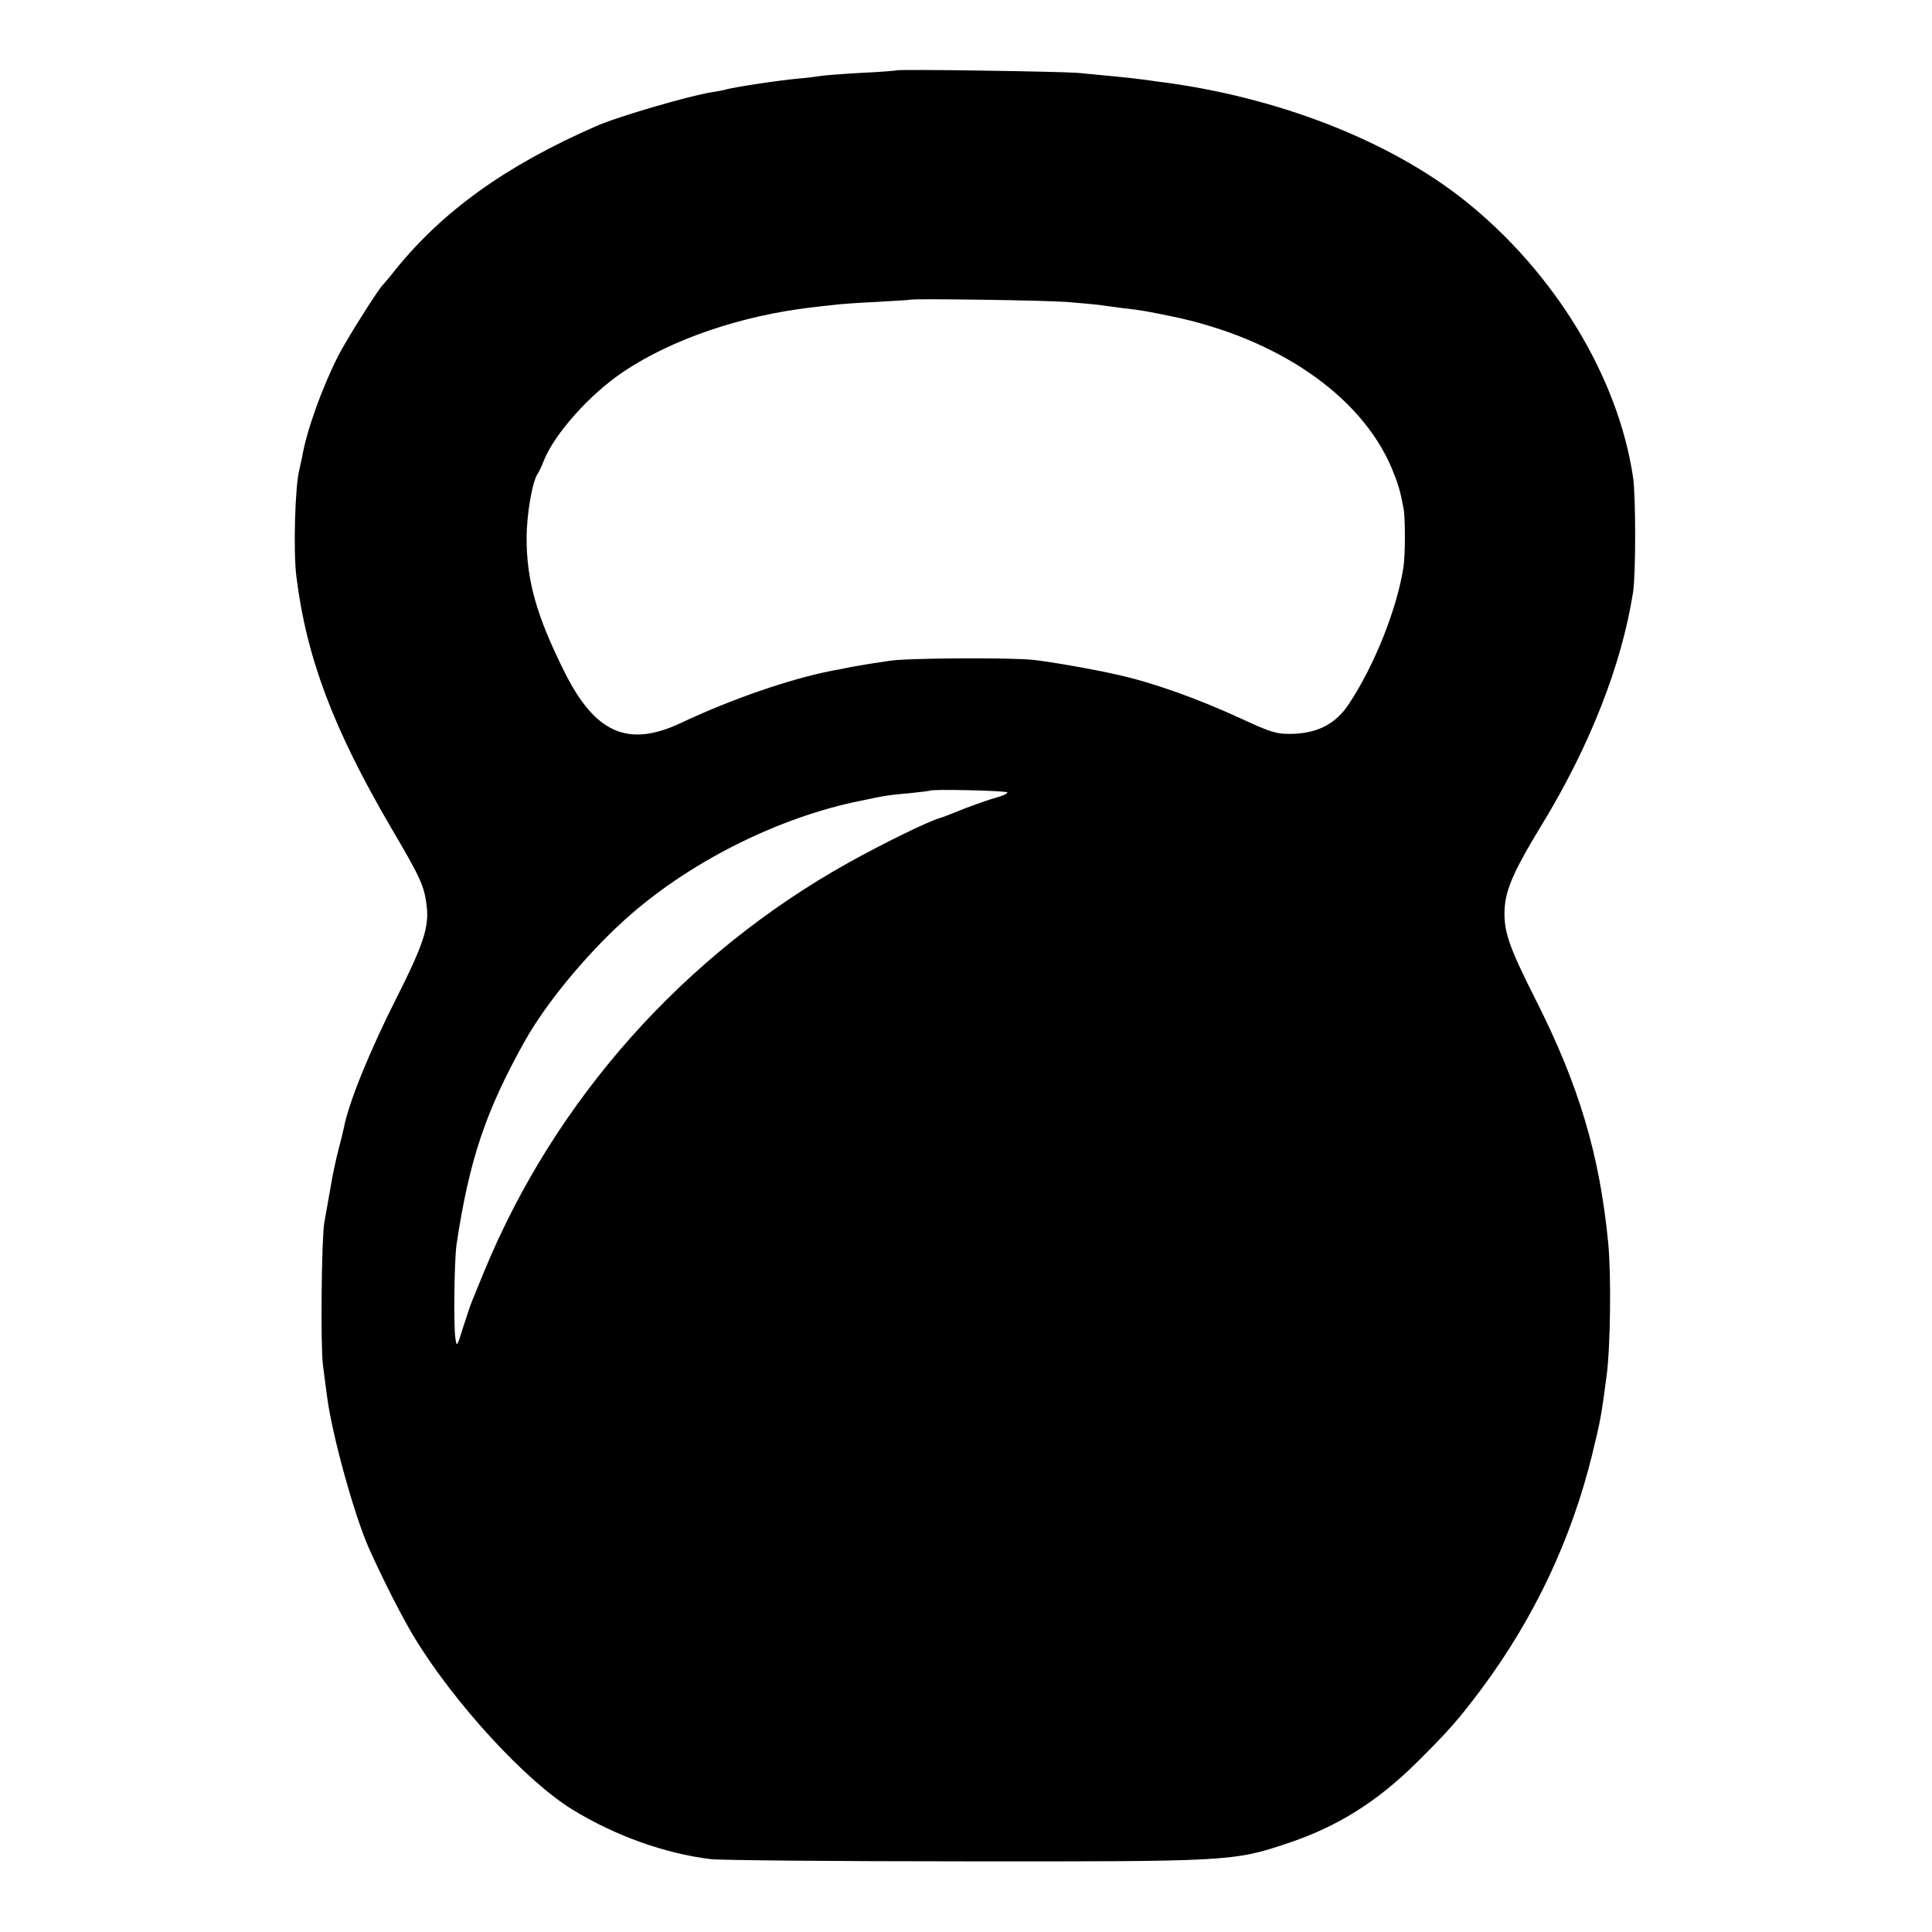 <?xml version="1.0" standalone="no"?>
<!DOCTYPE svg PUBLIC "-//W3C//DTD SVG 20010904//EN"
 "http://www.w3.org/TR/2001/REC-SVG-20010904/DTD/svg10.dtd">
<svg version="1.0" xmlns="http://www.w3.org/2000/svg"
 width="700pt" height="700pt" viewBox="0 0 700 700"
 preserveAspectRatio="xMidYMid meet">
<g transform="translate(0,700) scale(0.1,-0.1)"
fill="#000000" stroke="none">
<path d="M3248 6745 c-2 -1 -59 -6 -128 -9 -69 -4 -134 -9 -145 -11 -11 -2
-49 -7 -85 -10 -67 -6 -240 -32 -262 -40 -7 -2 -29 -6 -48 -9 -79 -12 -341
-88 -420 -123 -327 -143 -555 -307 -728 -521 -20 -26 -40 -49 -43 -52 -15 -12
-134 -201 -164 -260 -60 -119 -115 -273 -131 -369 -3 -14 -7 -33 -9 -41 -16
-58 -23 -299 -11 -390 36 -291 133 -549 340 -904 112 -190 123 -216 132 -289
9 -76 -12 -140 -111 -336 -96 -190 -172 -377 -189 -467 -2 -10 -11 -47 -20
-81 -9 -34 -23 -99 -30 -145 -8 -46 -18 -99 -21 -118 -10 -54 -14 -448 -5
-515 4 -33 11 -85 15 -115 18 -139 98 -428 151 -548 50 -112 122 -254 166
-326 145 -238 404 -520 573 -623 153 -94 335 -159 500 -179 33 -4 447 -8 920
-8 956 -1 975 0 1169 65 183 61 326 151 472 296 113 112 151 156 232 264 193
260 326 544 401 850 31 128 32 134 52 284 14 104 17 364 6 480 -31 321 -106
573 -264 885 -99 196 -117 250 -111 335 6 68 37 137 132 293 175 286 292 583
333 847 10 66 10 345 0 415 -54 364 -284 742 -607 1001 -276 221 -689 381
-1120 434 -25 4 -58 8 -75 10 -30 4 -96 10 -210 21 -65 5 -651 14 -657 9z
m617 -839 c50 -4 104 -9 120 -11 17 -3 53 -7 80 -11 78 -9 85 -11 175 -29 387
-79 690 -287 802 -550 23 -56 30 -77 43 -145 7 -36 7 -168 0 -215 -24 -153
-105 -356 -198 -496 -47 -72 -115 -107 -210 -108 -50 -1 -74 6 -175 53 -160
74 -325 133 -452 161 -87 20 -241 47 -305 54 -78 9 -460 7 -520 -3 -16 -2 -50
-8 -73 -11 -24 -4 -54 -9 -65 -11 -12 -3 -44 -9 -72 -14 -153 -30 -365 -103
-547 -189 -193 -91 -313 -38 -425 189 -99 199 -135 327 -135 480 0 87 21 208
41 235 4 6 14 26 21 45 38 97 167 242 290 324 175 117 424 202 679 232 24 3
60 7 80 9 20 3 90 8 156 11 66 4 121 7 122 8 6 5 488 -2 568 -8z m-215 -1777
c0 -5 -19 -13 -41 -19 -23 -6 -76 -25 -118 -41 -42 -17 -80 -32 -86 -33 -42
-12 -206 -92 -333 -163 -593 -331 -1061 -857 -1317 -1478 -20 -49 -41 -99 -45
-110 -5 -11 -19 -54 -32 -94 -22 -71 -23 -73 -28 -40 -7 45 -4 281 4 339 46
307 105 483 248 739 76 135 219 309 359 436 230 209 558 374 859 434 30 6 66
14 80 16 14 3 57 8 95 11 39 4 71 8 73 9 7 7 282 0 282 -6z"/>
</g>
</svg>

